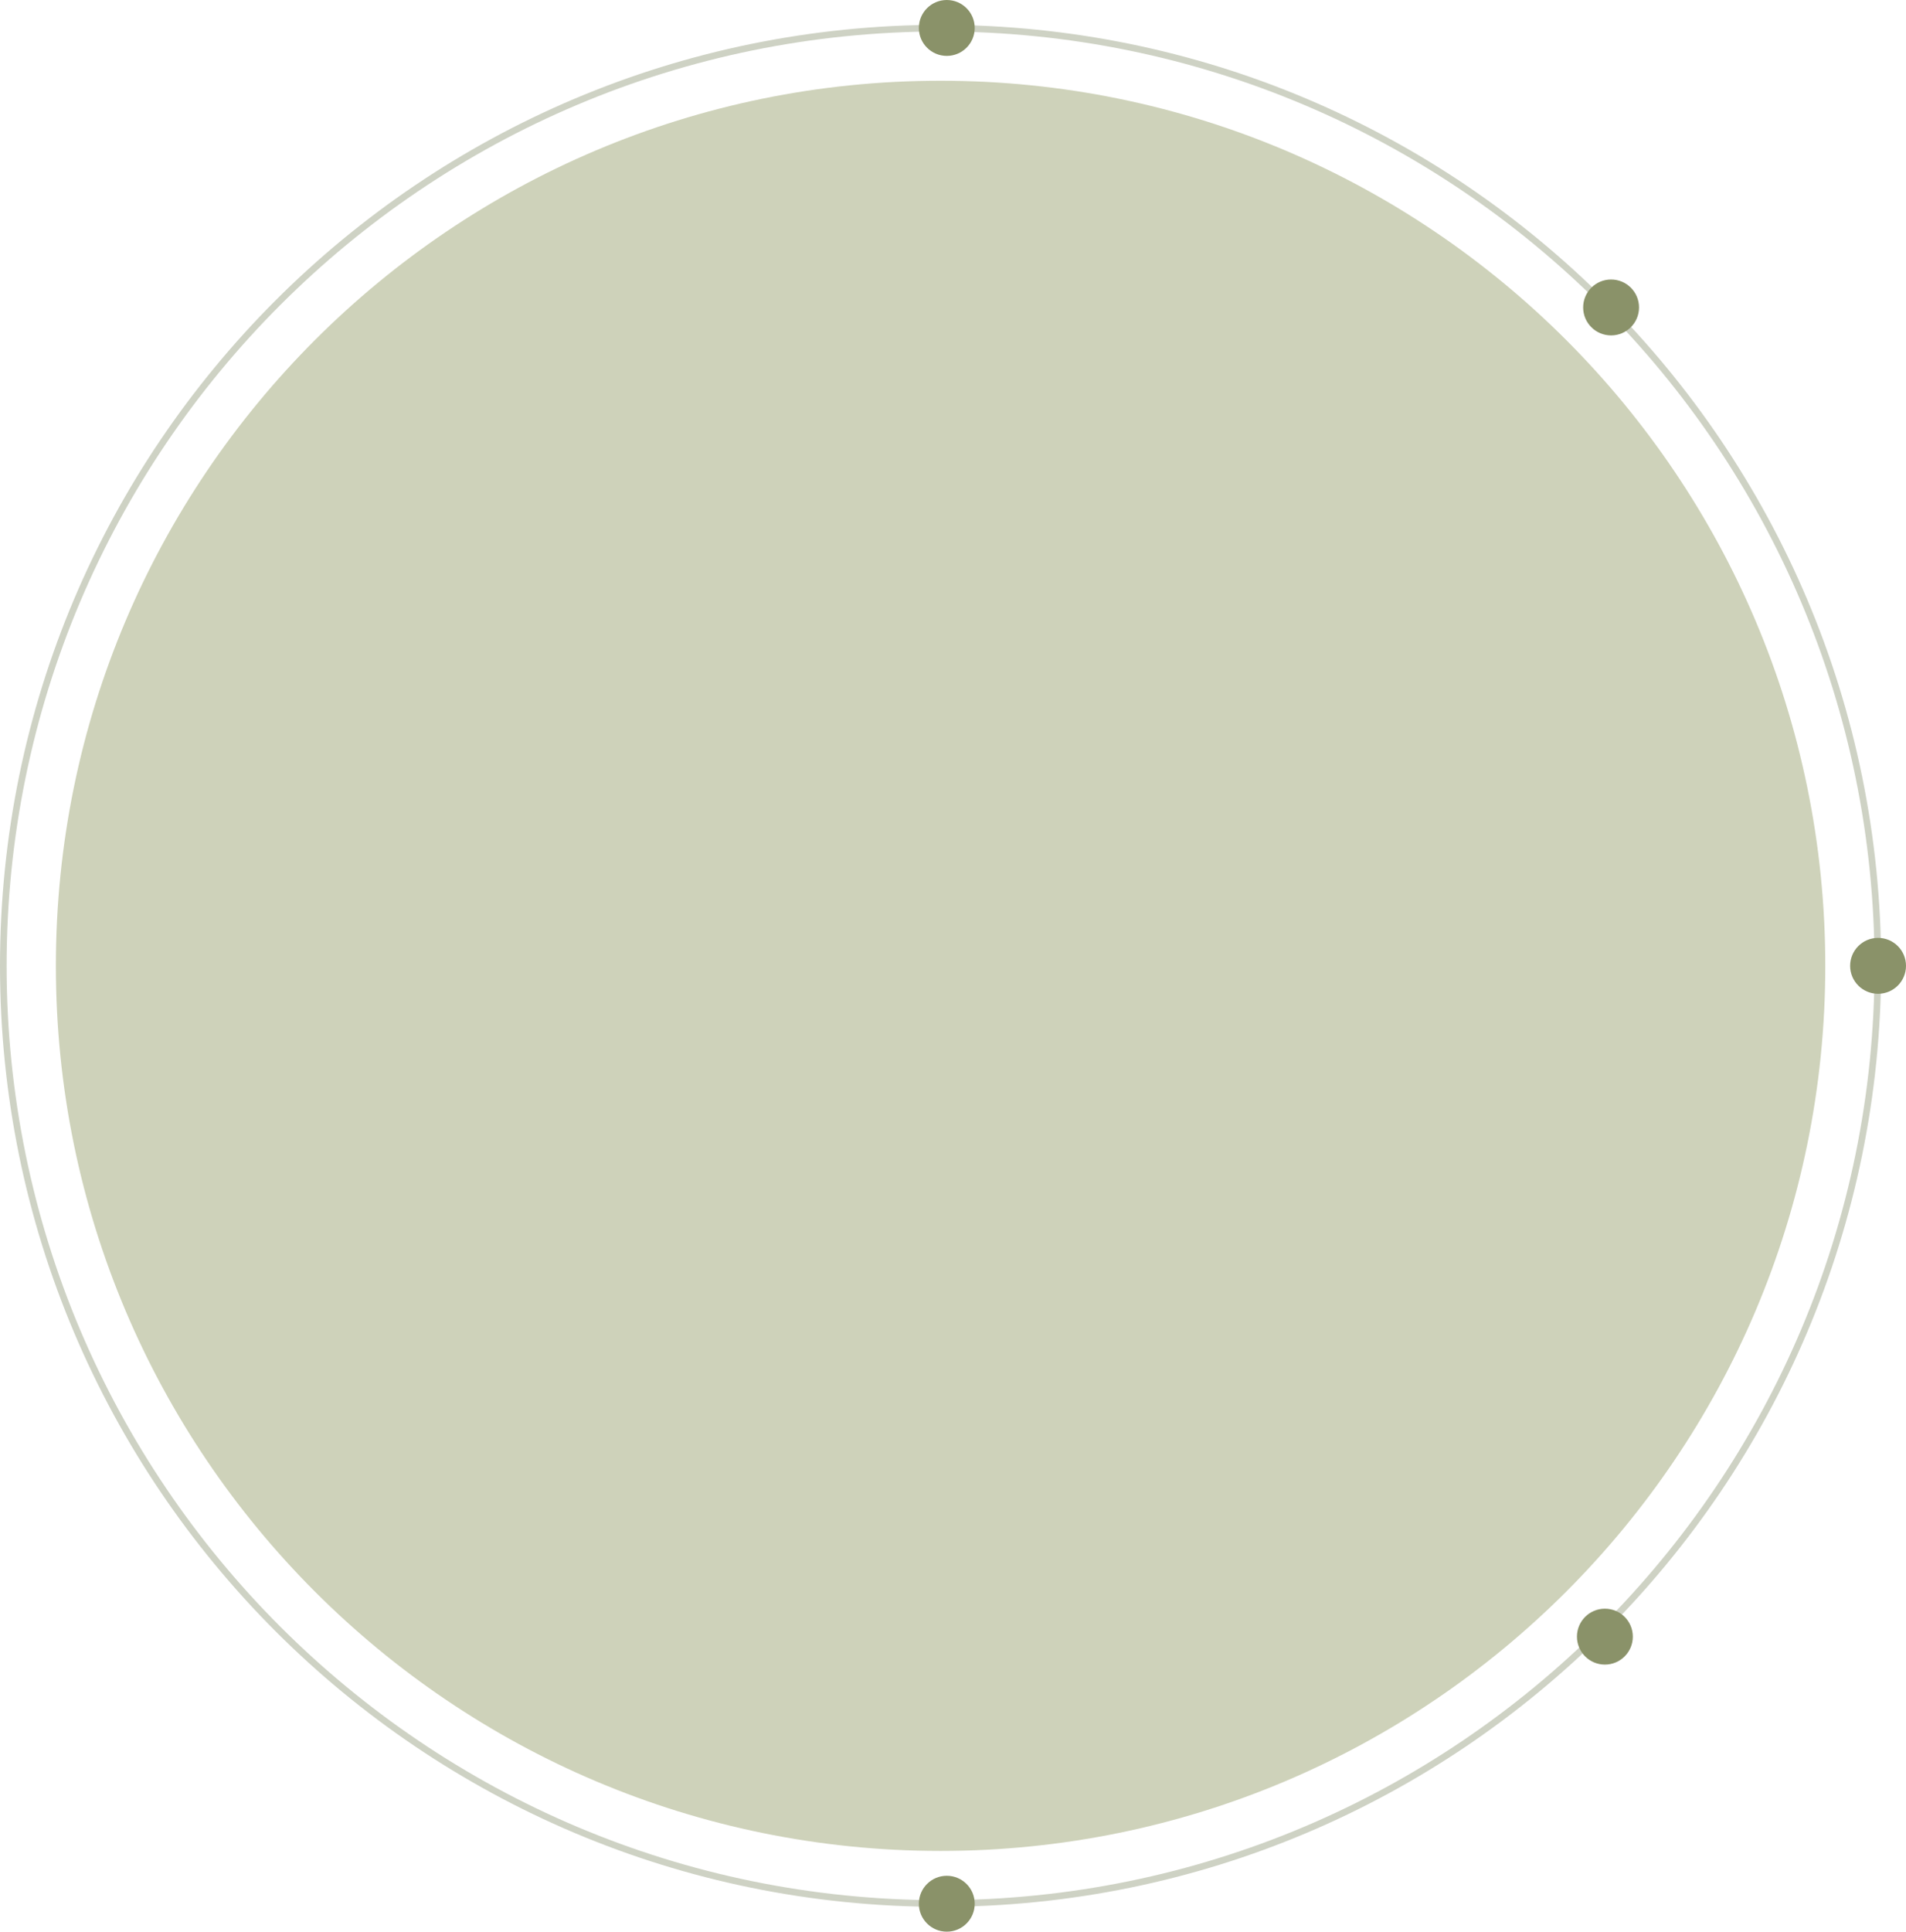 <?xml version="1.0" encoding="UTF-8"?> <svg xmlns="http://www.w3.org/2000/svg" width="307" height="311" viewBox="0 0 307 311" fill="none"><path d="M9 155.5C9 76.799 72.799 13 151.5 13C230.201 13 294 76.799 294 155.5C294 234.201 230.201 298 151.5 298C72.799 298 9 234.201 9 155.5Z" fill="#C2C6A9" fill-opacity="0.8"></path><path d="M151.5 4.533C234.877 4.533 302.467 72.123 302.467 155.5C302.467 238.877 234.877 306.467 151.5 306.467C68.123 306.467 0.533 238.877 0.533 155.5C0.533 72.123 68.123 4.533 151.5 4.533Z" stroke="#CED2C4" stroke-width="1.067"></path><circle cx="152.5" cy="4.5" r="4.5" fill="#8A9269"></circle><circle cx="302.5" cy="155.5" r="4.5" fill="#8A9269"></circle><circle cx="258.5" cy="263.5" r="4.5" fill="#8A9269"></circle><circle cx="259.5" cy="49.5" r="4.5" fill="#8A9269"></circle><circle cx="152.5" cy="306.5" r="4.5" fill="#8A9269"></circle></svg> 